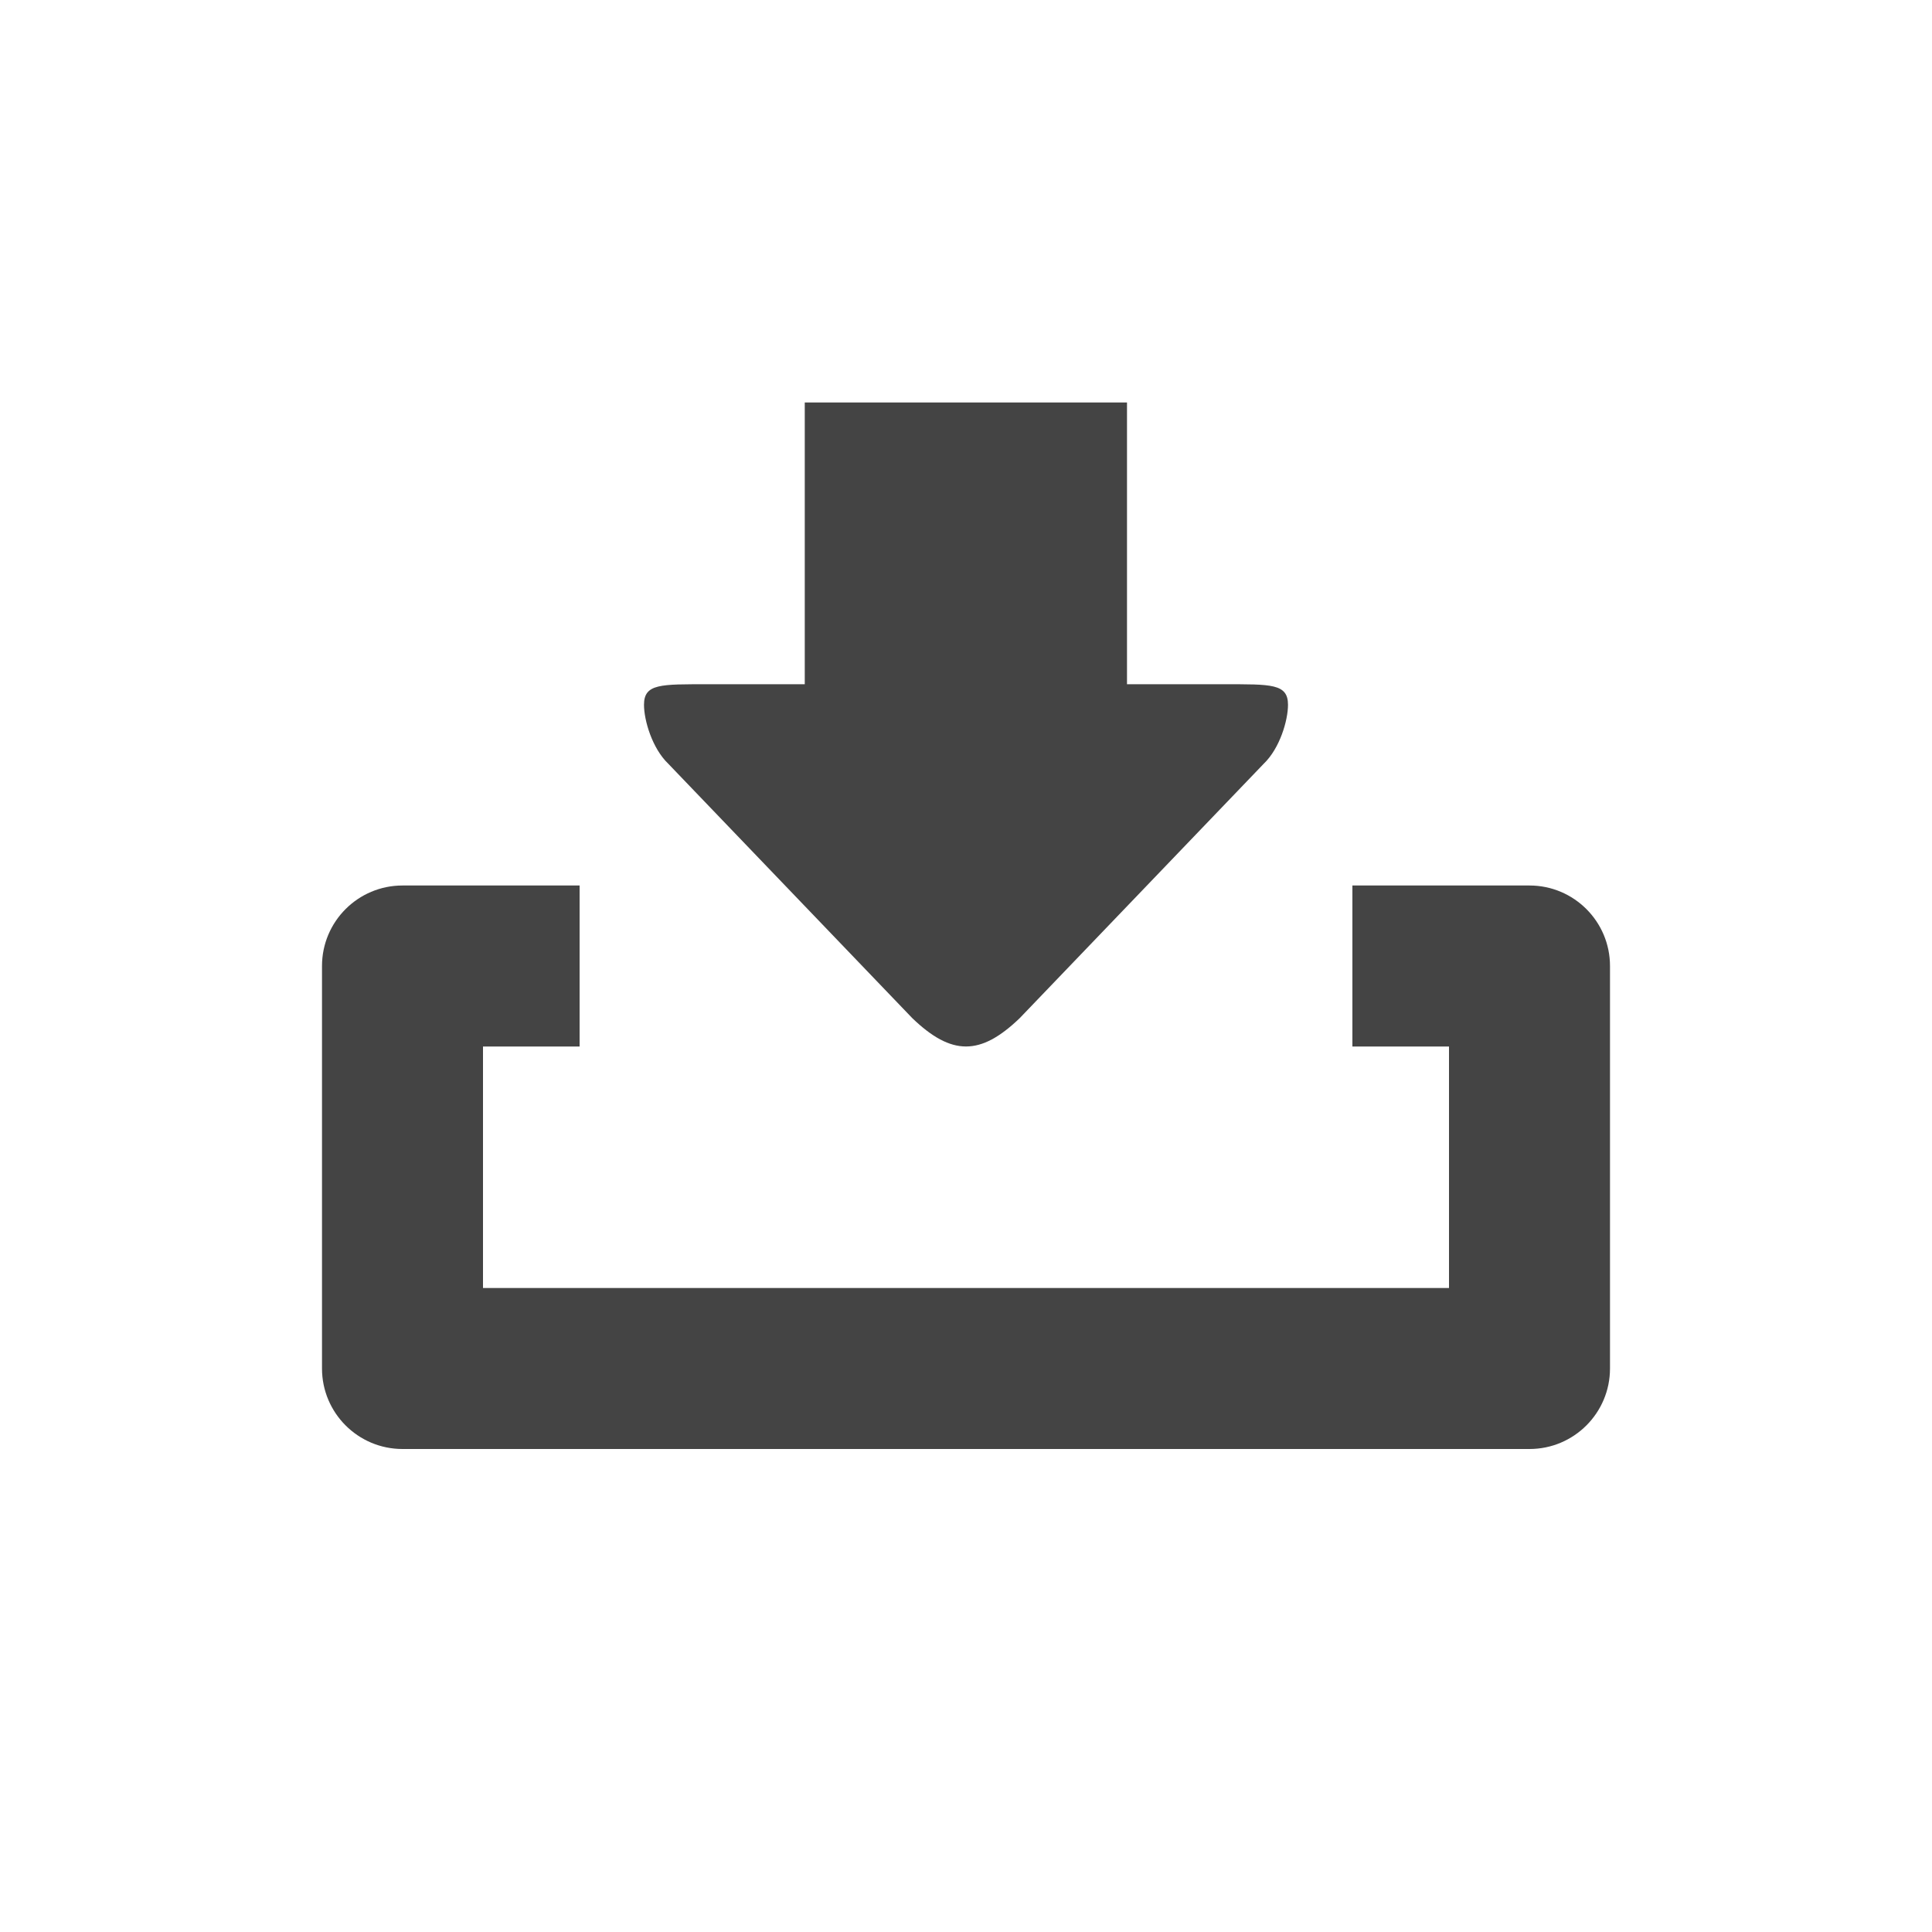 <svg width="24" height="24" viewBox="0 0 24 24" fill="none" xmlns="http://www.w3.org/2000/svg">
<path fill-rule="evenodd" clip-rule="evenodd" d="M6 16V13H7.2V11H5C4.448 11 4 11.448 4 12V17C4 17.552 4.448 18 5 18H19C19.552 18 20 17.552 20 17V12C20 11.448 19.552 11 19 11H16.8V13H18V16H6Z" fill="#444444"/>
<path fill-rule="evenodd" clip-rule="evenodd" d="M14 8.5L15.203 8.5C15.791 8.5 16 8.491 16 8.755C16 8.948 15.899 9.295 15.699 9.487L12.667 12.648C12.179 13.117 11.821 13.117 11.333 12.648L8.301 9.487C8.101 9.295 8 8.948 8 8.755C8 8.491 8.209 8.5 8.797 8.5C8.797 8.5 9.491 8.5 9.997 8.5C9.997 8.286 9.997 5 9.997 5L14 5C14 5 14 8.299 14 8.5Z" fill="#444444"/>
</svg>

